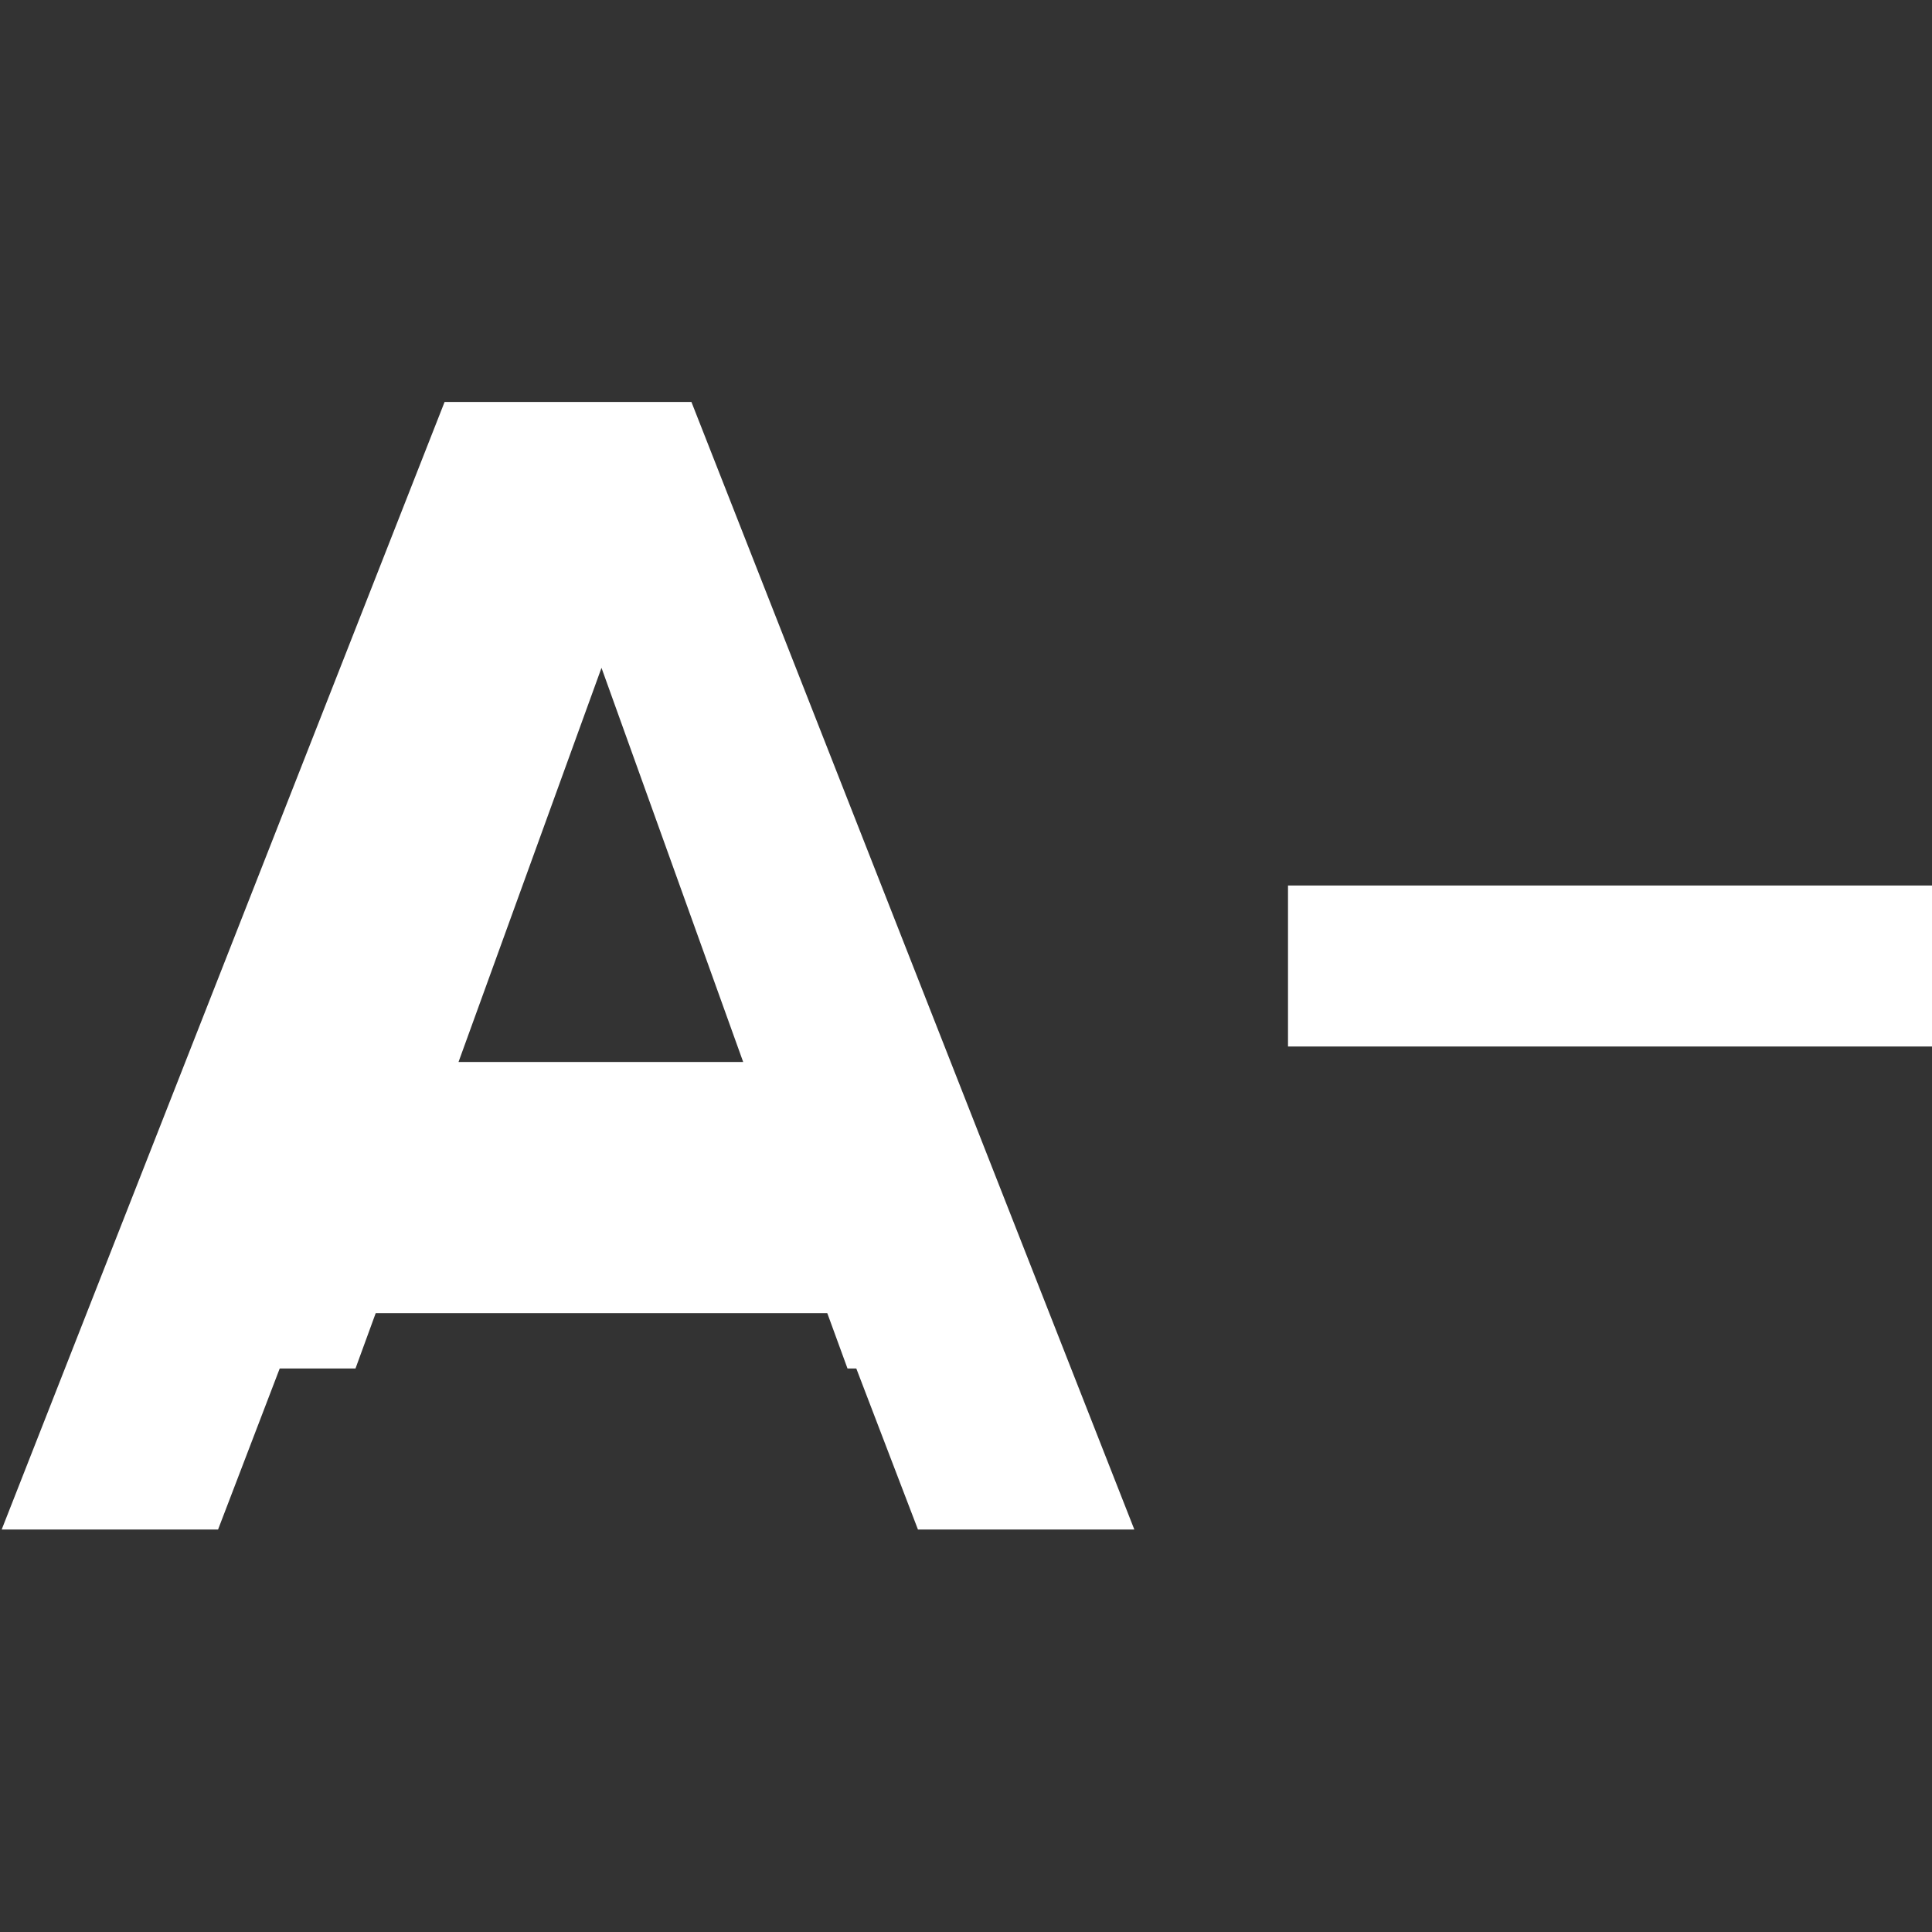 <svg width="24" height="24" viewBox="0 0 24 24" fill="none" xmlns="http://www.w3.org/2000/svg">
<rect x="0" y="0" width="24" height="24" fill="#333333" stroke="none"/>
<path d="M13.008 17H10.528L9.856 15.16H5.088L4.416 17H1.92L6.048 6.328H8.896L13.008 17ZM9.232 13.192L7.472 8.296L5.696 13.192H9.232Z" fill="white"/>
<path d="M14.091 19H11.403L10.374 16.312H3.738L2.709 19H0.021L5.523 4.993H8.589L14.091 19ZM9.681 14.149L7.056 7.072L4.431 14.149H9.681Z" fill="white"/>
<rect x="16" y="11" width="8" height="2" fill="white"/>
</svg>

